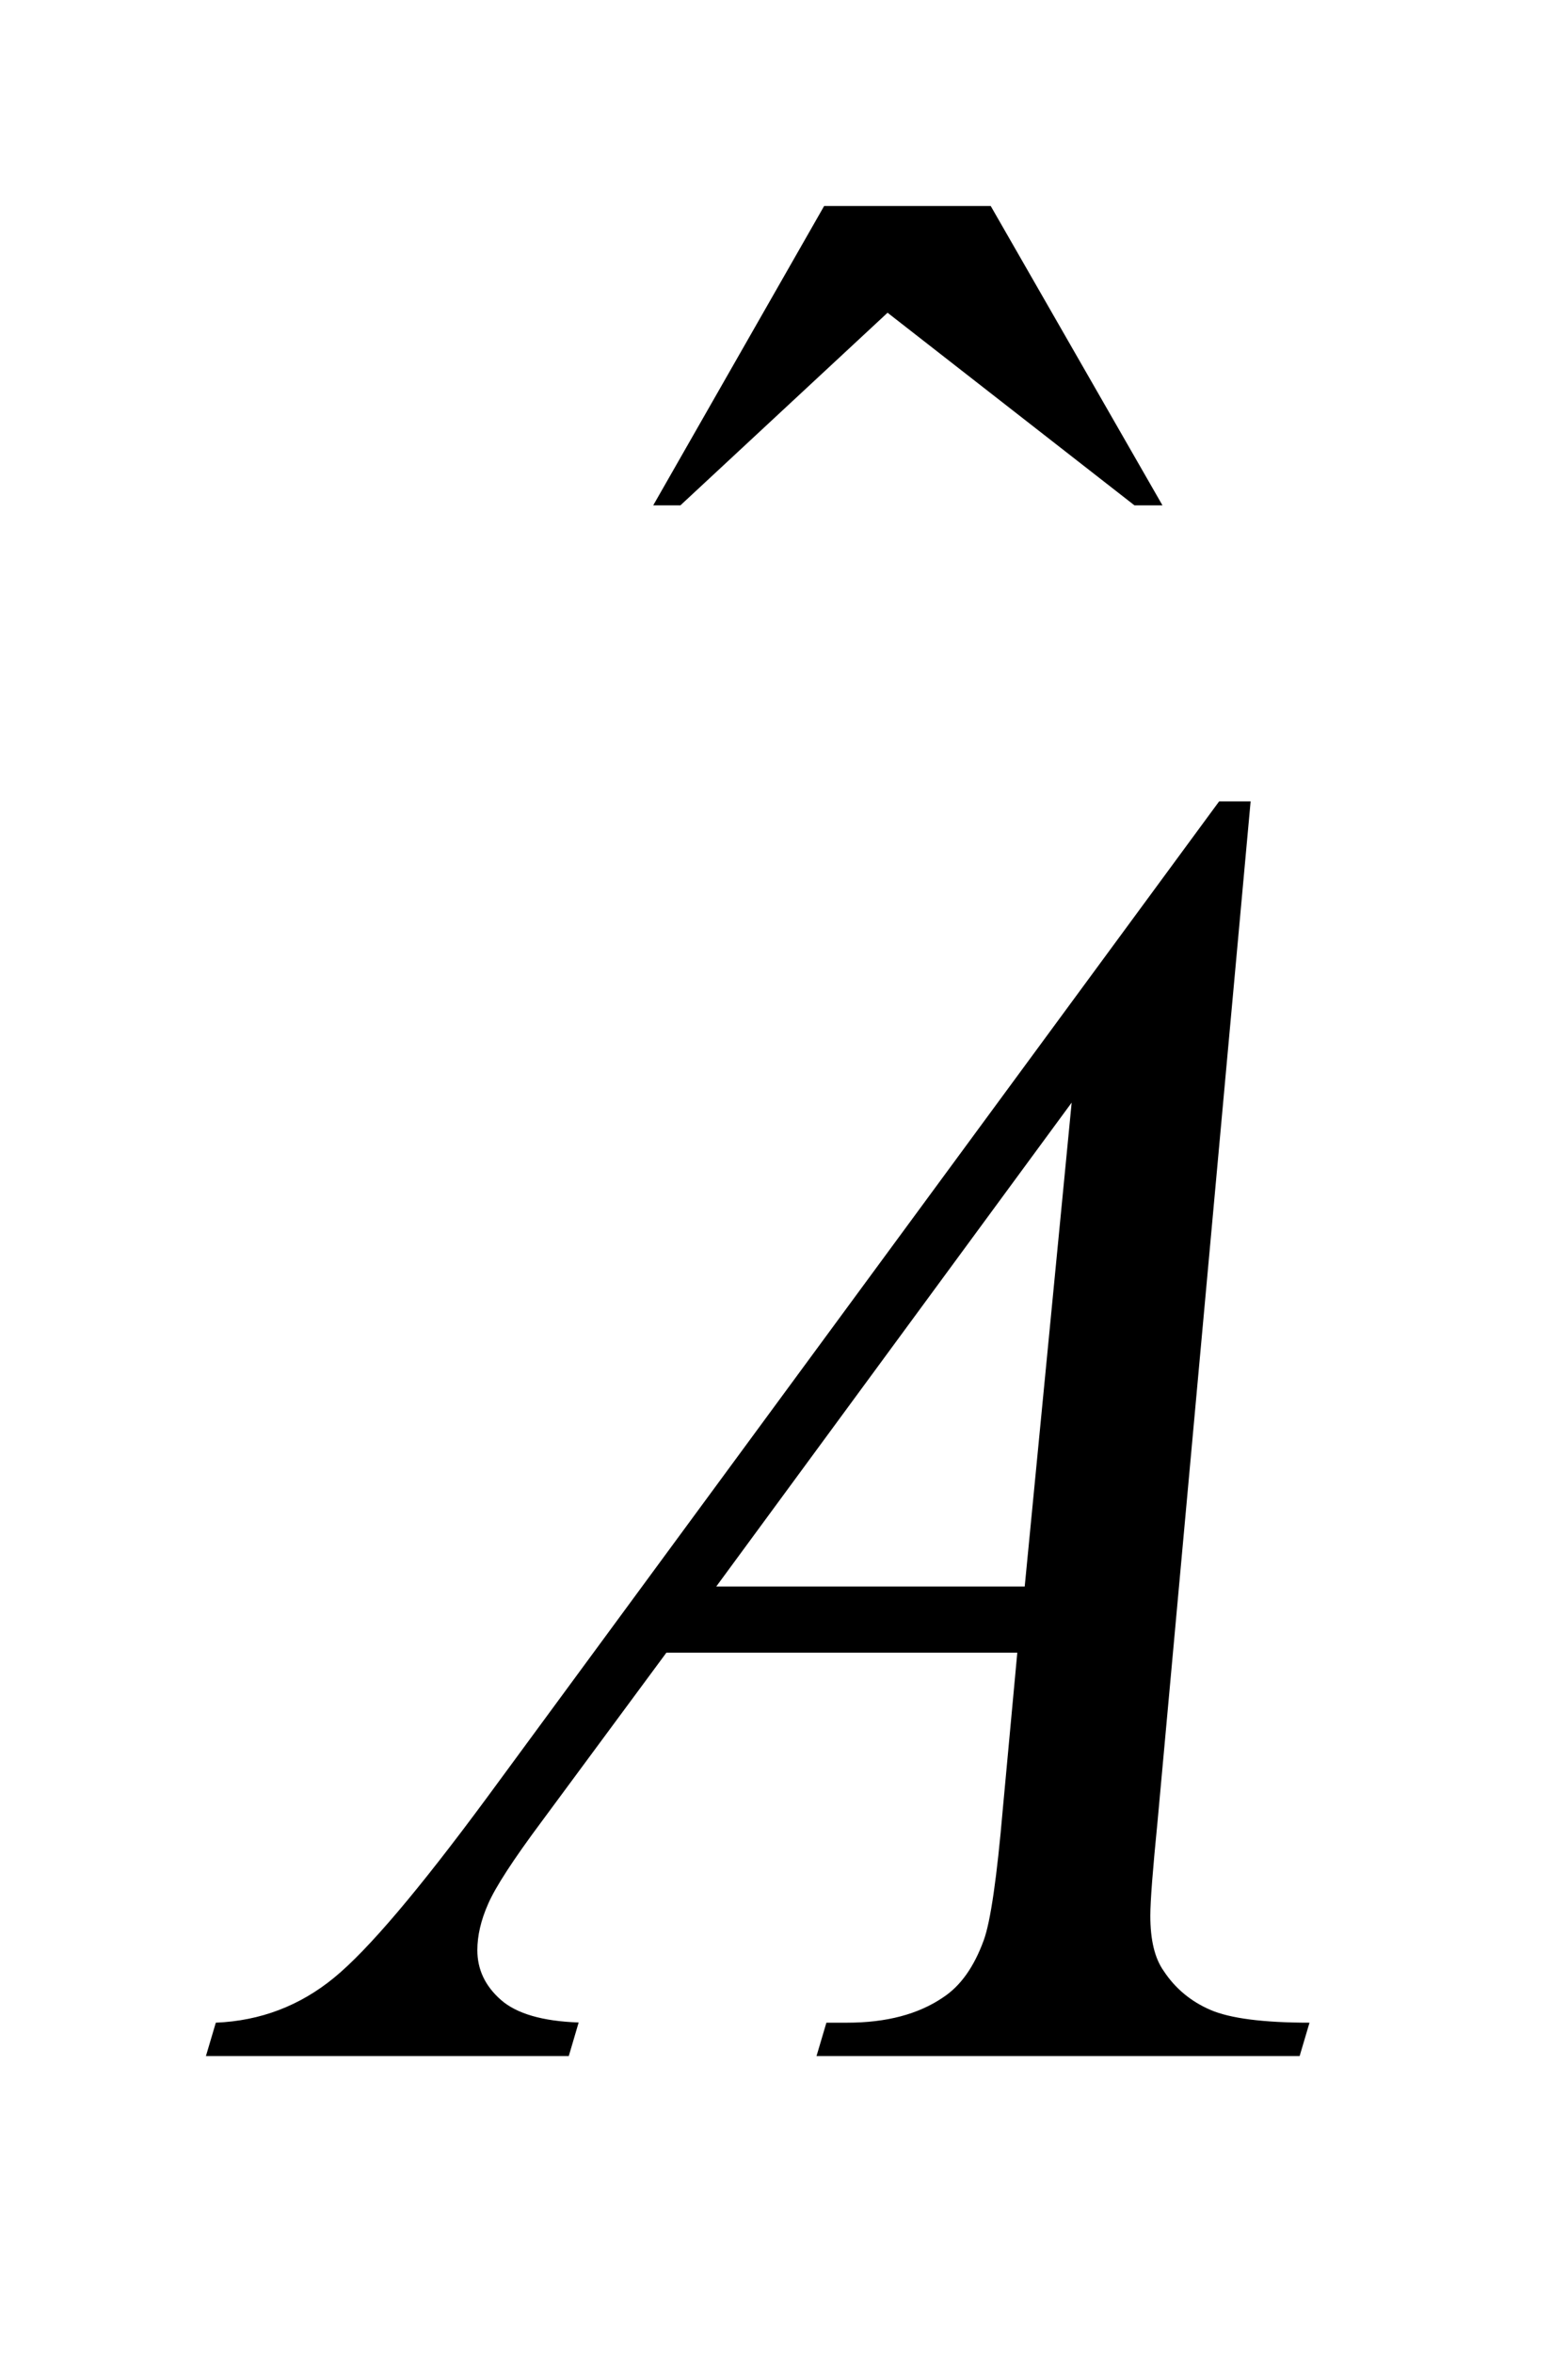 <?xml version="1.0" encoding="UTF-8"?>
<!DOCTYPE svg PUBLIC '-//W3C//DTD SVG 1.0//EN'
          'http://www.w3.org/TR/2001/REC-SVG-20010904/DTD/svg10.dtd'>
<svg stroke-dasharray="none" shape-rendering="auto" xmlns="http://www.w3.org/2000/svg" font-family="'Dialog'" text-rendering="auto" width="12" fill-opacity="1" color-interpolation="auto" color-rendering="auto" preserveAspectRatio="xMidYMid meet" font-size="12px" viewBox="0 0 12 18" fill="black" xmlns:xlink="http://www.w3.org/1999/xlink" stroke="black" image-rendering="auto" stroke-miterlimit="10" stroke-linecap="square" stroke-linejoin="miter" font-style="normal" stroke-width="1" height="18" stroke-dashoffset="0" font-weight="normal" stroke-opacity="1"
><!--Generated by the Batik Graphics2D SVG Generator--><defs id="genericDefs"
  /><g
  ><defs id="defs1"
    ><clipPath clipPathUnits="userSpaceOnUse" id="clipPath1"
      ><path d="M-1 -1 L6.359 -1 L6.359 9.98 L-1 9.98 L-1 -1 Z"
      /></clipPath
      ><clipPath clipPathUnits="userSpaceOnUse" id="clipPath2"
      ><path d="M-0 -0 L-0 8.98 L5.359 8.98 L5.359 -0 Z"
      /></clipPath
    ></defs
    ><g transform="scale(1.576,1.576) translate(1,1)"
    ><path d="M3.002 0 L3.811 0 L4.645 1.453 L4.509 1.453 L3.31 0.518 L2.304 1.453 L2.172 1.453 L3.002 0 Z" stroke="none" clip-path="url(#clipPath2)"
    /></g
    ><g transform="matrix(1.576,0,0,1.576,1.576,1.576)"
    ><path d="M5.073 2.89 L4.621 7.842 C4.598 8.074 4.586 8.226 4.586 8.299 C4.586 8.416 4.607 8.505 4.651 8.567 C4.707 8.652 4.783 8.715 4.878 8.756 C4.973 8.797 5.134 8.818 5.359 8.818 L5.311 8.98 L2.965 8.98 L3.013 8.818 L3.114 8.818 C3.304 8.818 3.46 8.777 3.58 8.695 C3.665 8.639 3.73 8.547 3.777 8.418 C3.81 8.328 3.841 8.114 3.87 7.777 L3.94 7.022 L2.236 7.022 L1.63 7.842 C1.492 8.027 1.406 8.16 1.371 8.24 C1.335 8.321 1.318 8.396 1.318 8.466 C1.318 8.56 1.356 8.64 1.432 8.707 C1.508 8.774 1.634 8.811 1.81 8.817 L1.762 8.98 L0 8.98 L0.048 8.818 C0.265 8.809 0.456 8.736 0.622 8.6 C0.788 8.464 1.034 8.173 1.362 7.729 L4.92 2.89 L5.073 2.89 ZM4.204 4.352 L2.478 6.701 L3.976 6.701 L4.204 4.352 Z" stroke="none" clip-path="url(#clipPath2)"
    /></g
  ></g
></svg
>
